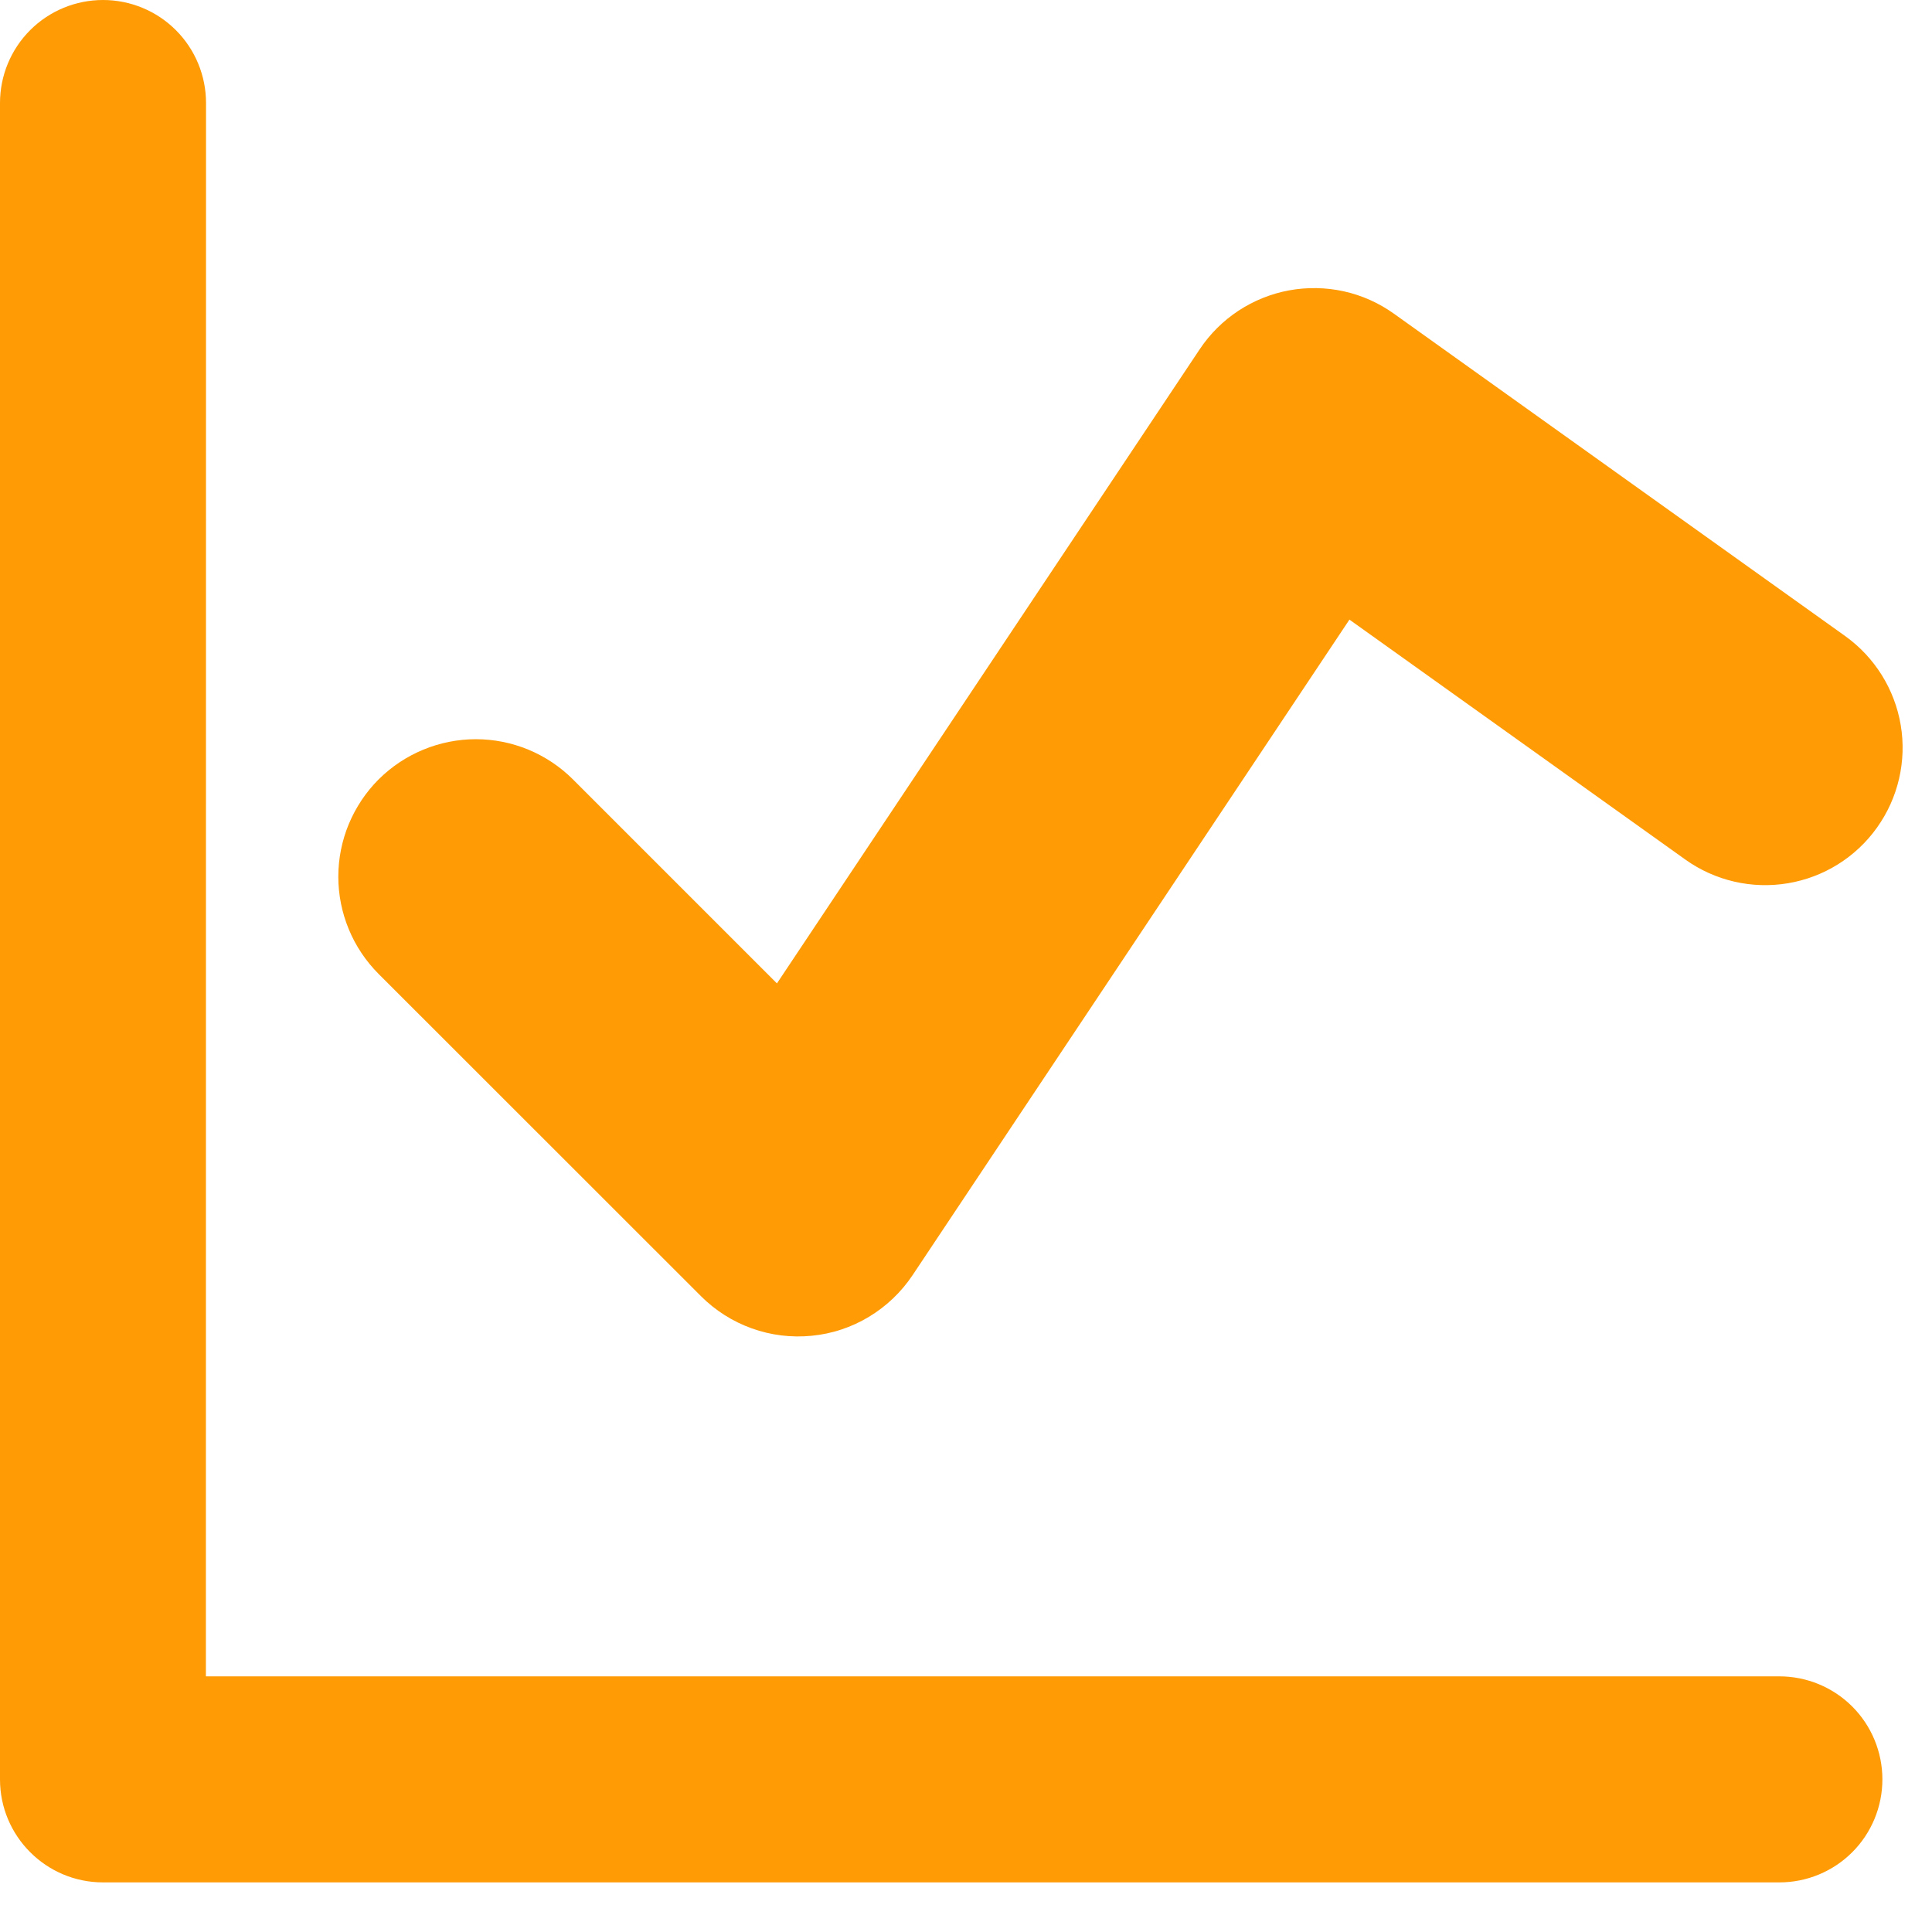 <svg width="28" height="28" viewBox="0 0 28 28" fill="none" xmlns="http://www.w3.org/2000/svg">
<path fill-rule="evenodd" clip-rule="evenodd" d="M2.986 1.493C2.986 1.097 2.829 0.717 2.549 0.437C2.269 0.157 1.889 0 1.493 0C1.097 0 0.717 0.157 0.437 0.437C0.157 0.717 5.90061e-09 1.097 0 1.493V25.788C0 26.612 0.669 27.281 1.493 27.281H25.788C26.184 27.281 26.564 27.124 26.844 26.844C27.124 26.564 27.281 26.184 27.281 25.788C27.281 25.392 27.124 25.012 26.844 24.732C26.564 24.452 26.184 24.295 25.788 24.295H2.984L2.986 1.493ZM20.2 4.545C19.983 4.39 19.737 4.28 19.476 4.222C19.216 4.165 18.946 4.16 18.684 4.208C18.422 4.256 18.172 4.357 17.949 4.503C17.726 4.65 17.535 4.84 17.387 5.062L11.26 14.252L8.305 11.297C8.12 11.112 7.901 10.966 7.659 10.865C7.417 10.765 7.158 10.713 6.897 10.713C6.635 10.713 6.376 10.765 6.134 10.865C5.892 10.965 5.673 11.111 5.487 11.296C5.302 11.481 5.156 11.701 5.055 11.943C4.955 12.184 4.903 12.444 4.903 12.705C4.903 12.967 4.955 13.226 5.055 13.468C5.155 13.71 5.302 13.929 5.486 14.114L10.159 18.785C10.367 18.993 10.619 19.153 10.896 19.252C11.174 19.352 11.47 19.388 11.763 19.359C12.057 19.331 12.34 19.237 12.592 19.085C12.845 18.933 13.061 18.727 13.225 18.482L19.557 8.98L24.426 12.458C24.856 12.765 25.39 12.888 25.911 12.801C26.432 12.714 26.897 12.424 27.203 11.994C27.51 11.565 27.634 11.03 27.547 10.51C27.46 9.989 27.169 9.524 26.74 9.217L20.2 4.545Z" fill="#FF9B05"/>
</svg>

